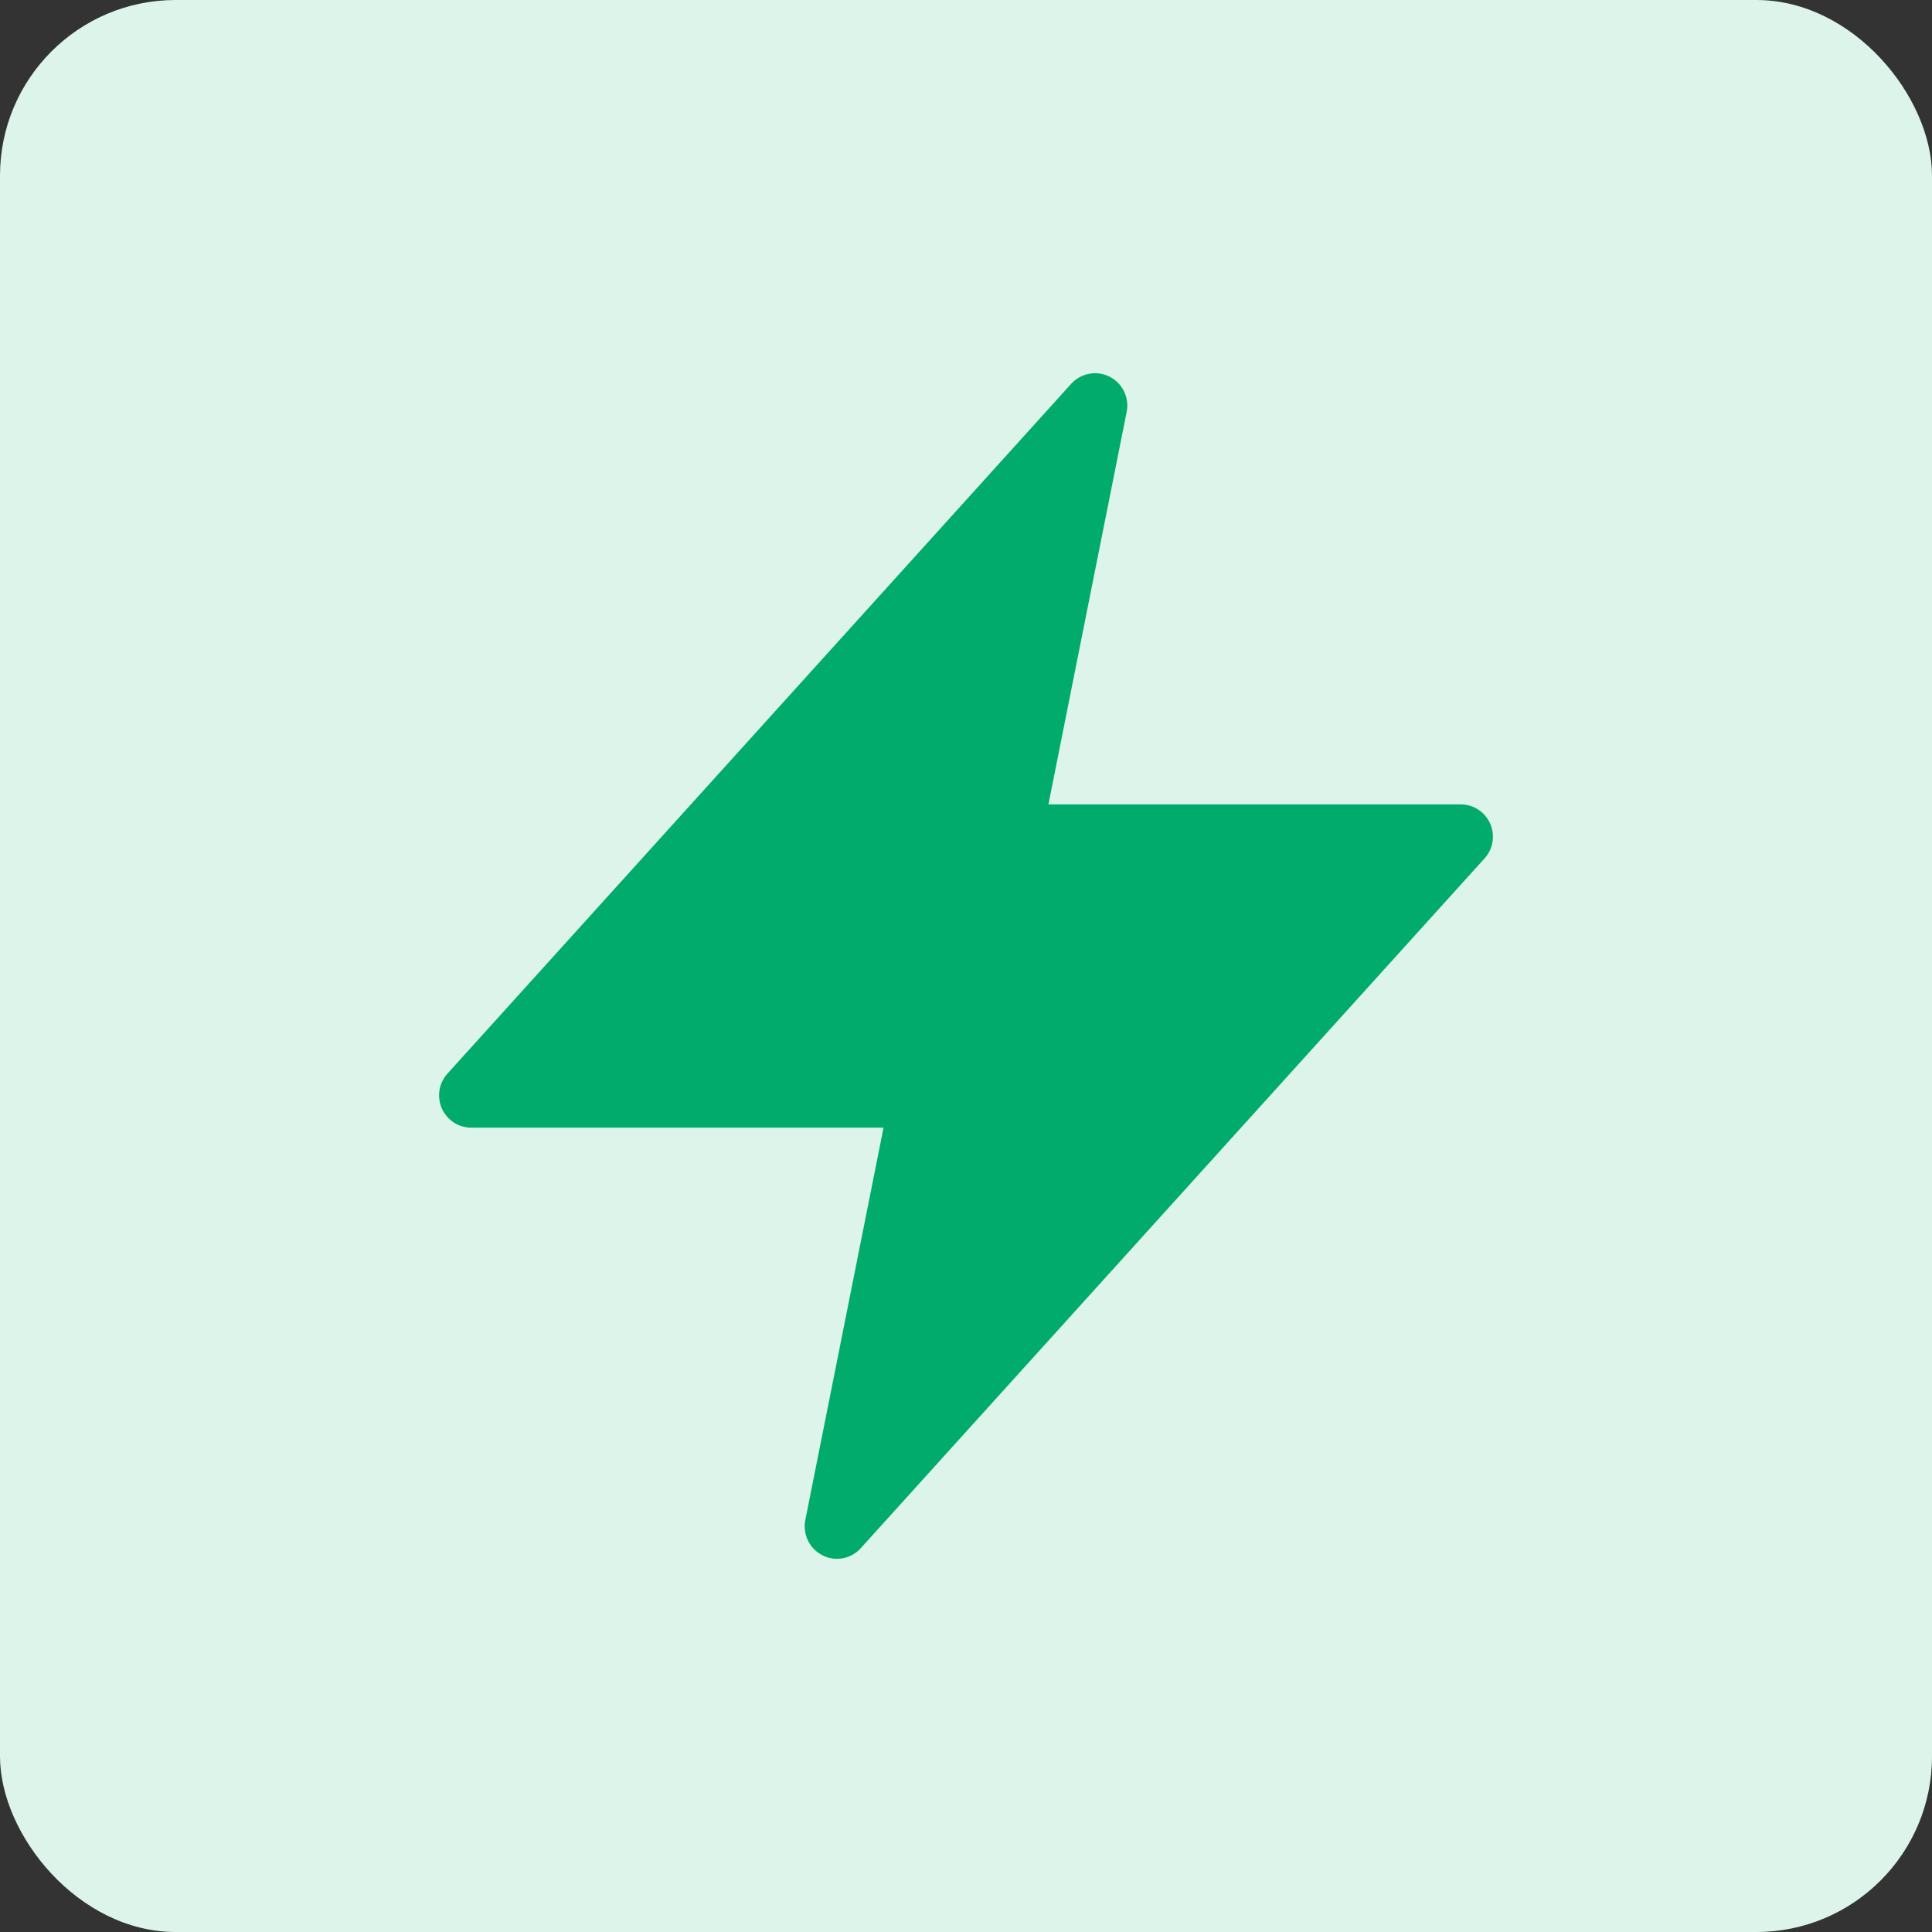 <svg xmlns="http://www.w3.org/2000/svg" width="44" height="44" viewBox="0 0 44 44" fill="none"><rect x="0" y="0" width="44" height="44" fill="#333333" stroke="none"/><rect width="44" height="44" rx="4" fill="#DCF4EA"></rect><path d="M19.06 35.5C18.945 35.501 18.832 35.474 18.73 35.42C18.587 35.348 18.471 35.23 18.401 35.085C18.331 34.941 18.309 34.777 18.34 34.62L20.122 25.682H10.732C10.59 25.682 10.451 25.64 10.332 25.562C10.214 25.484 10.12 25.373 10.062 25.243C10.005 25.113 9.987 24.969 10.009 24.829C10.032 24.688 10.095 24.557 10.19 24.452L24.394 8.743C24.502 8.623 24.646 8.542 24.804 8.513C24.962 8.483 25.126 8.506 25.269 8.579C25.413 8.651 25.529 8.769 25.599 8.914C25.67 9.059 25.691 9.223 25.659 9.381L23.877 18.319H33.268C33.41 18.32 33.549 18.361 33.667 18.439C33.786 18.517 33.88 18.628 33.938 18.758C33.995 18.888 34.013 19.032 33.991 19.173C33.968 19.313 33.905 19.444 33.81 19.549L19.604 35.258C19.536 35.334 19.452 35.396 19.358 35.438C19.265 35.479 19.163 35.501 19.06 35.5Z" fill="#00AB6B"></path></svg>
